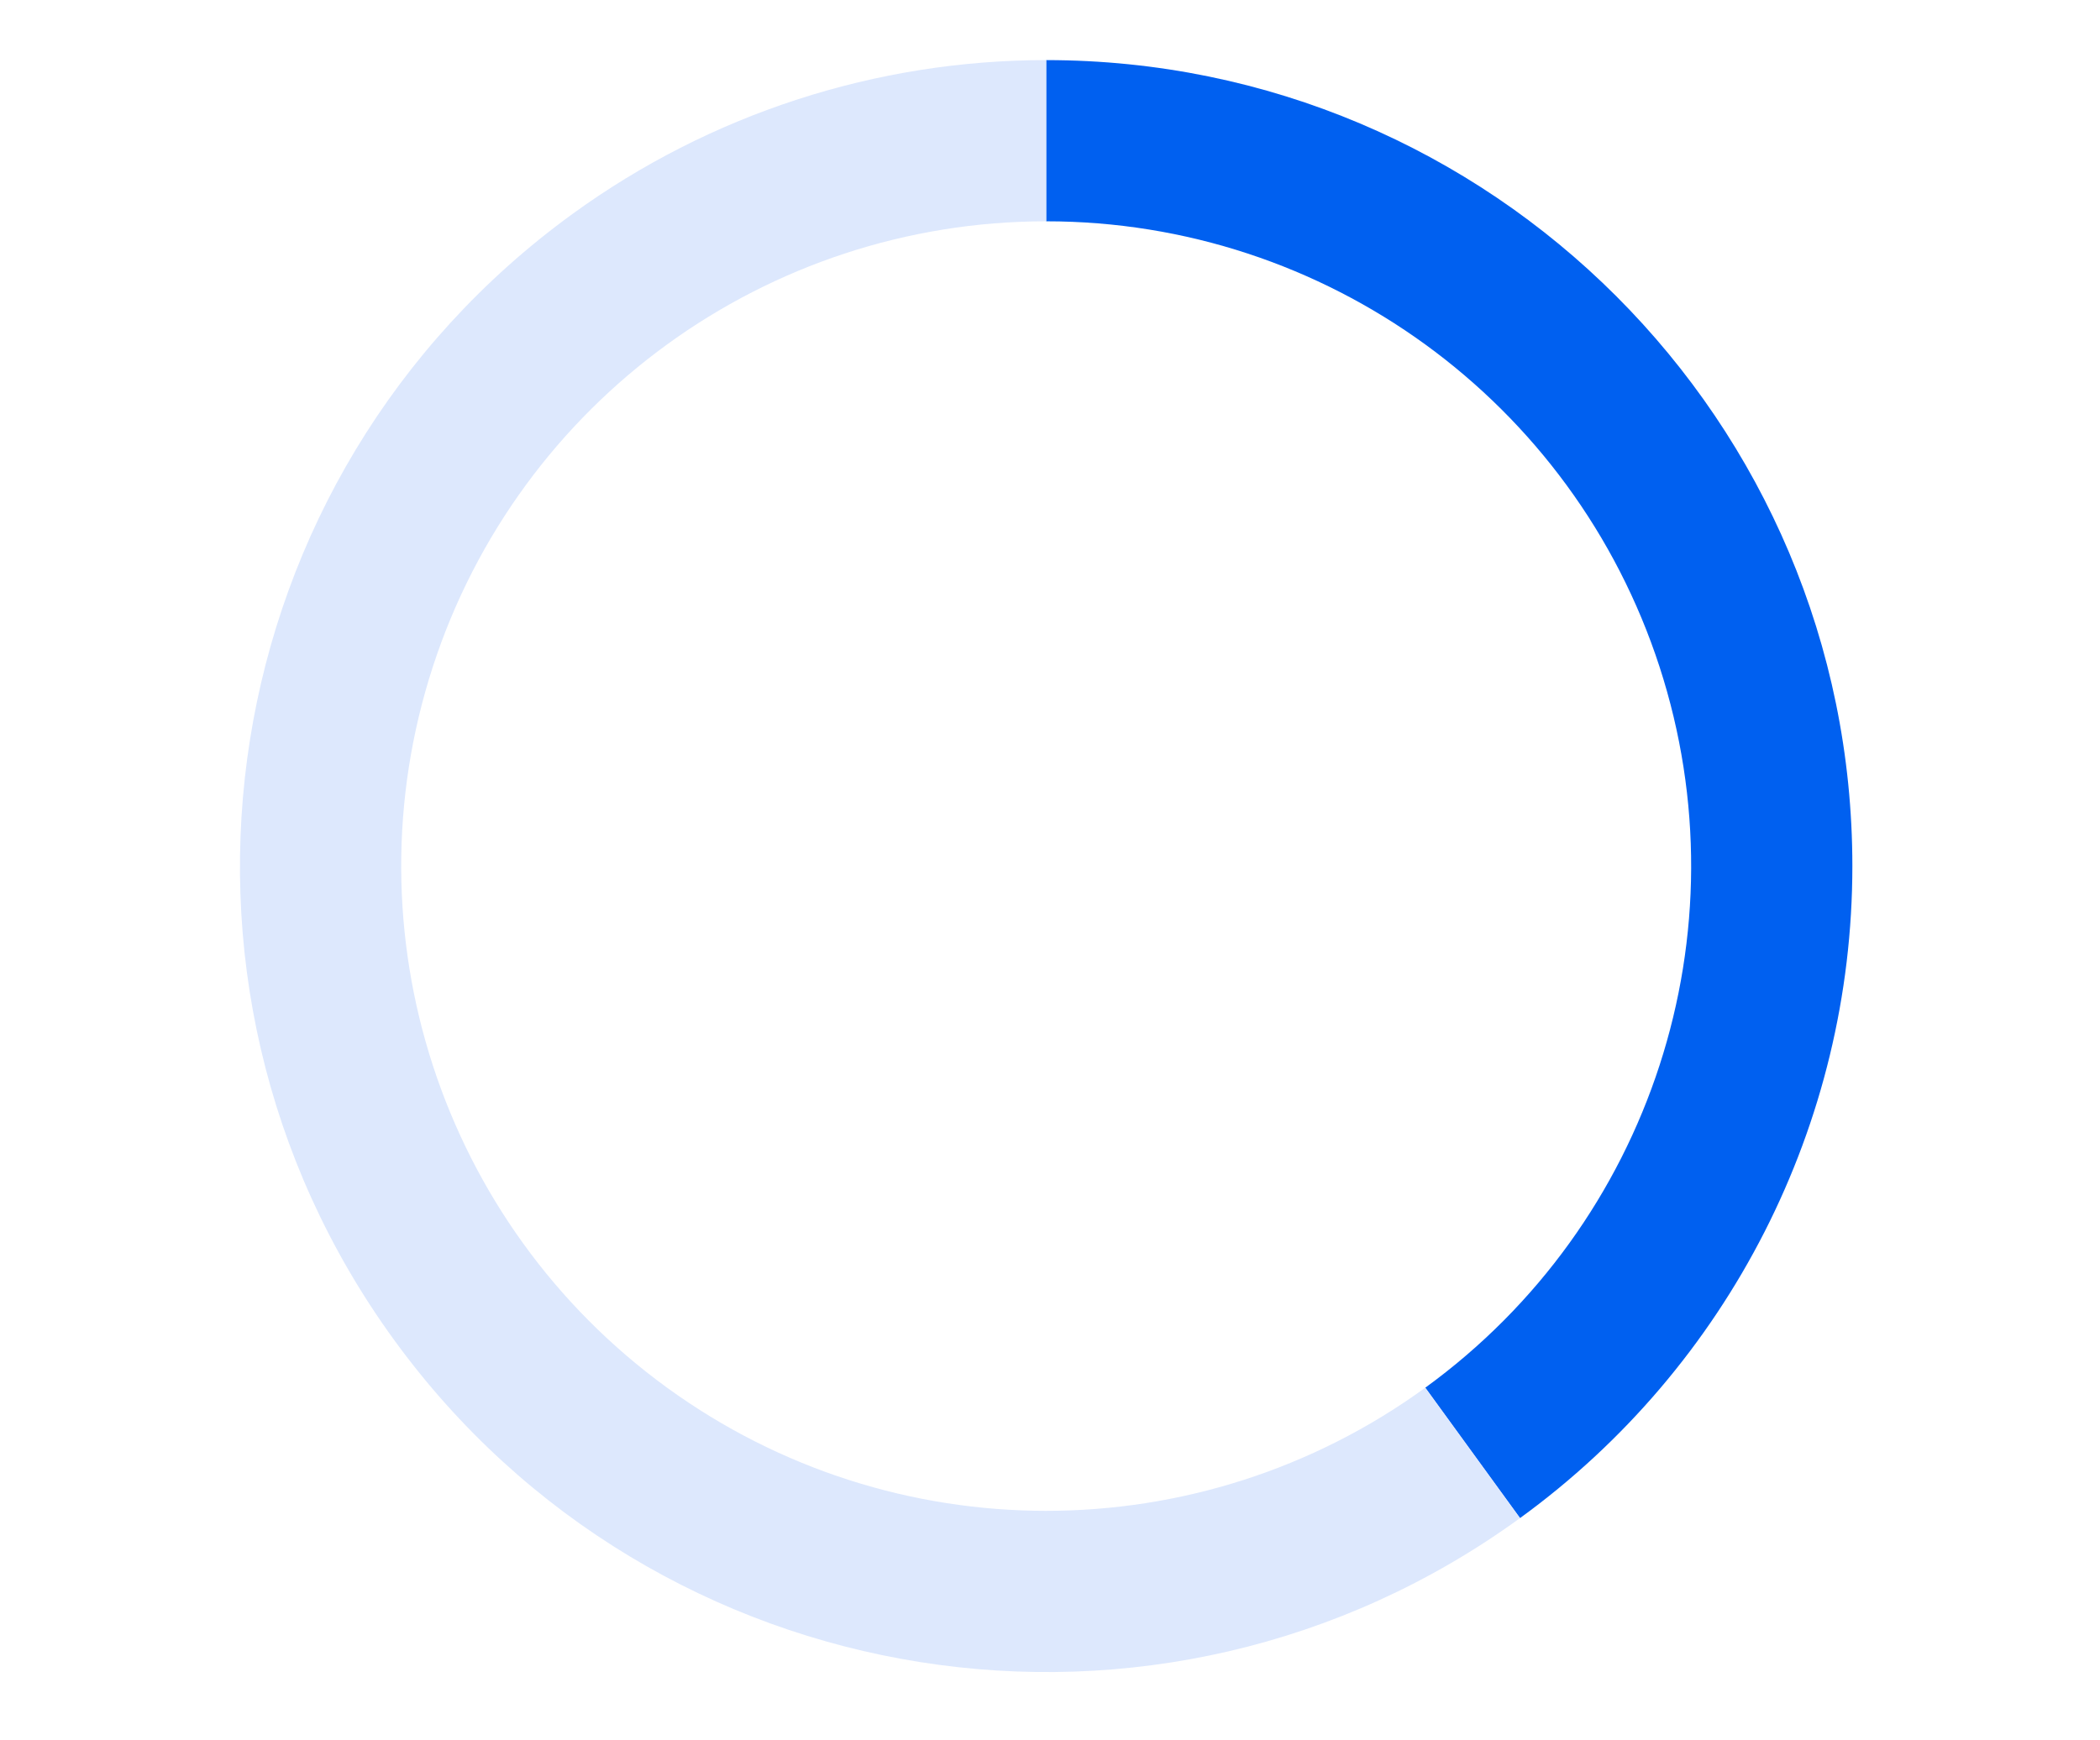 ﻿<?xml version="1.0" encoding="utf-8" standalone="yes"?>
<!DOCTYPE svg PUBLIC "-//W3C//DTD SVG 1.1//EN" "http://www.w3.org/Graphics/SVG/1.1/DTD/svg11.dtd">
<svg version="1.1" xmlns="http://www.w3.org/2000/svg" xmlns:xlink="http://www.w3.org/1999/xlink" width="5.347in" height="4.431in" class="slides-canvas" viewBox="0 0 385 319">
  <g text-rendering="geometricPrecision" transform="scale(1, 1)">
    <g transform="matrix(1, 0, 0, 1, -145, -232)">
      <path stroke-linecap="round" stroke-width="0.75" stroke="none" fill="none" d="M144.64 231.1L530.24 231.1 530.24 550.7 144.64 550.7z" />
      <path stroke-linecap="round" stroke-width="2" stroke="none" fill="none" d="M189 243L484.6 243 484.6 538.6 189 538.6z" />
      <path fill="#0060F0" d="M336.8 272.56L336.8 243 336.8 243C418.43 243 484.6 309.17 484.6 390.8 484.6 438.11 461.95 482.56 423.67 510.37L406.3 486.46 406.3 486.46C447.74 456.35 465.08 402.98 449.25 354.26 433.42 305.54 388.02 272.56 336.8 272.56" />
      <path stroke-linecap="round" stroke-width="1.5" stroke="#000000" stroke-opacity="0" fill="none" d="M336.8 272.56L336.8 243 336.8 243C418.43 243 484.6 309.17 484.6 390.8 484.6 438.11 461.95 482.56 423.67 510.37L406.3 486.46 406.3 486.46C447.74 456.35 465.08 402.98 449.25 354.26 433.42 305.54 388.02 272.56 336.8 272.56" />
      <path fill="#DDE8FD" d="M406.3 486.46L423.67 510.37C357.64 558.35 265.21 543.71 217.23 477.67 169.25 411.64 183.89 319.21 249.93 271.23 275.18 252.88 305.59 243 336.8 243L336.8 243 336.8 272.56C285.58 272.56 240.18 305.54 224.35 354.26 208.52 402.98 225.86 456.35 267.3 486.46 308.74 516.57 364.86 516.57 406.3 486.46" />
      <path stroke-linecap="round" stroke-width="1.5" stroke="#000000" stroke-opacity="0" fill="none" d="M406.3 486.46L423.67 510.37C357.64 558.35 265.21 543.71 217.23 477.67 169.25 411.64 183.89 319.21 249.93 271.23 275.18 252.88 305.59 243 336.8 243L336.8 243 336.8 272.56C285.58 272.56 240.18 305.54 224.35 354.26 208.52 402.98 225.86 456.35 267.3 486.46 308.74 516.57 364.86 516.57 406.3 486.46" />
      <path stroke-linecap="round" stroke-width="0.75" stroke="none" fill="#000000" fill-opacity="0" d="M144.64 231.1L530.24 231.1 530.24 550.7 144.64 550.7z" />
    </g>
  </g>
</svg>